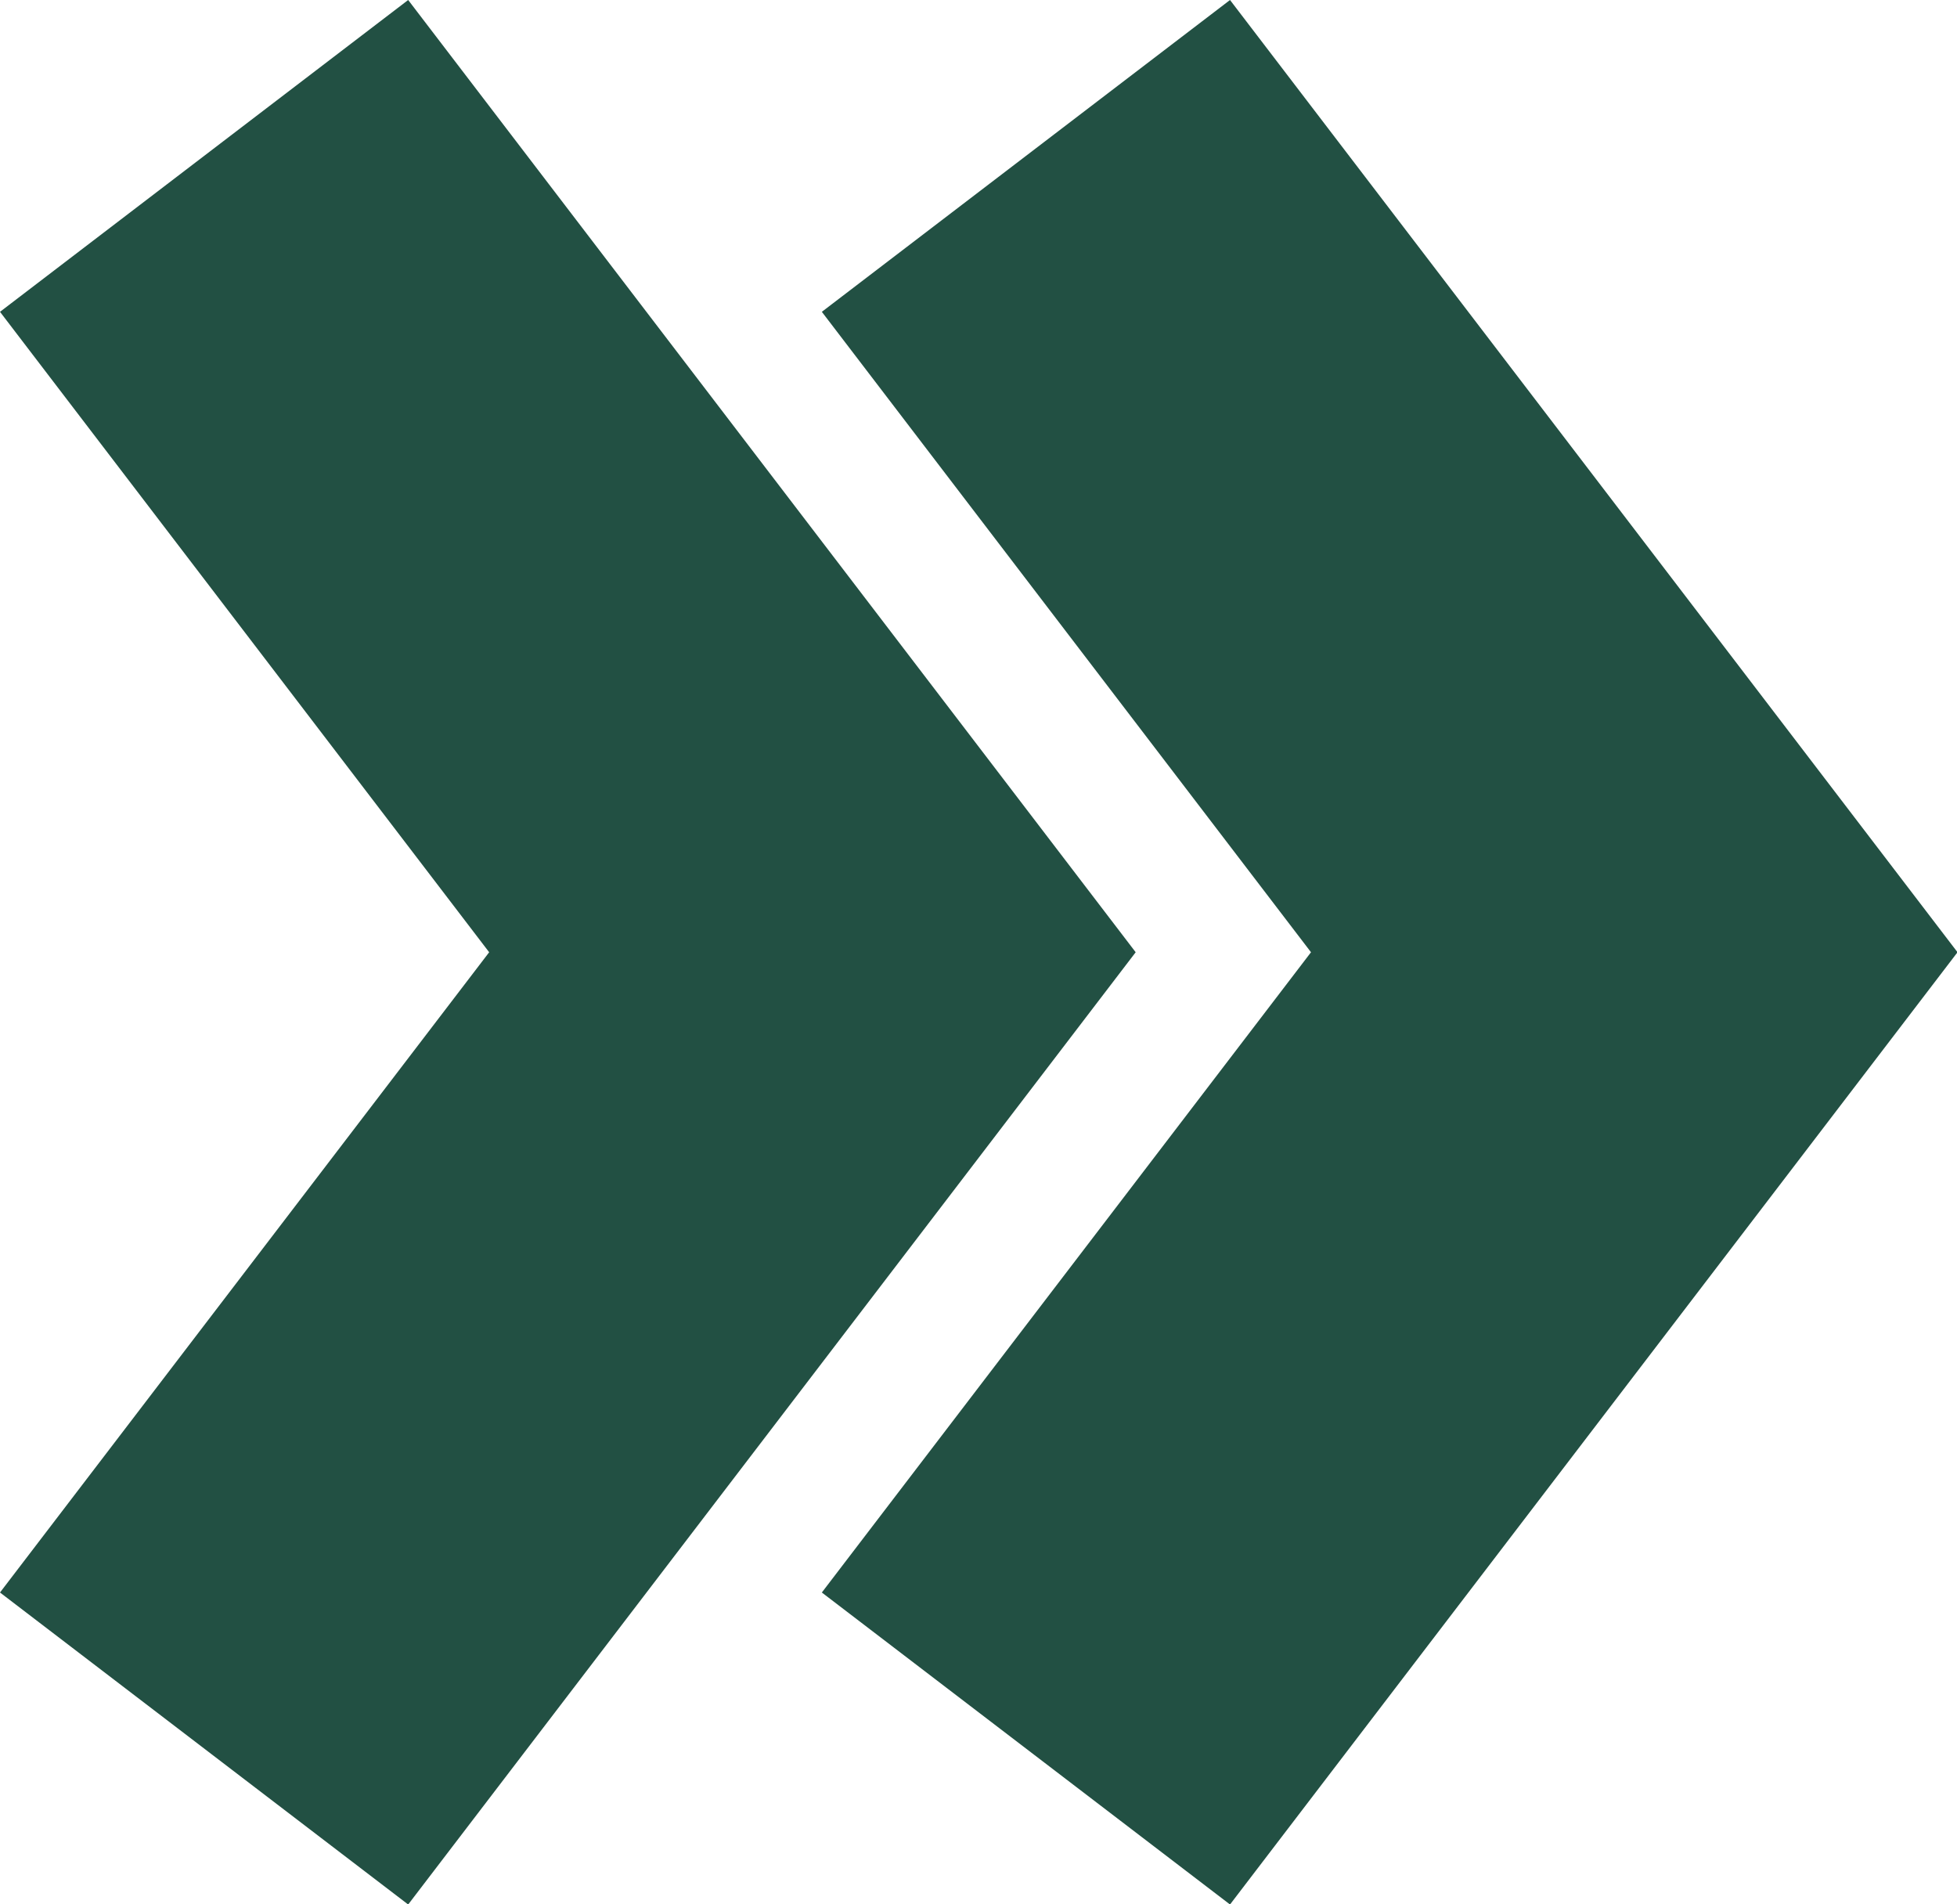 <?xml version="1.0" encoding="UTF-8" standalone="no"?><svg xmlns="http://www.w3.org/2000/svg" xmlns:xlink="http://www.w3.org/1999/xlink" fill="#225043" height="111.2" preserveAspectRatio="xMidYMid meet" version="1" viewBox="0.0 0.0 114.3 111.2" width="114.3" zoomAndPan="magnify"><g data-name="Layer 2"><g data-name="Layer 1" id="change1_1"><path d="M23.84 111.22L0 93 28.57 55.61 0 18.21 23.84 0 66.33 55.61 23.84 111.22z"/><path d="M71.84 111.22L48 93 76.57 55.61 48 18.21 71.84 0 114.33 55.61 71.84 111.22z"/></g></g></svg>